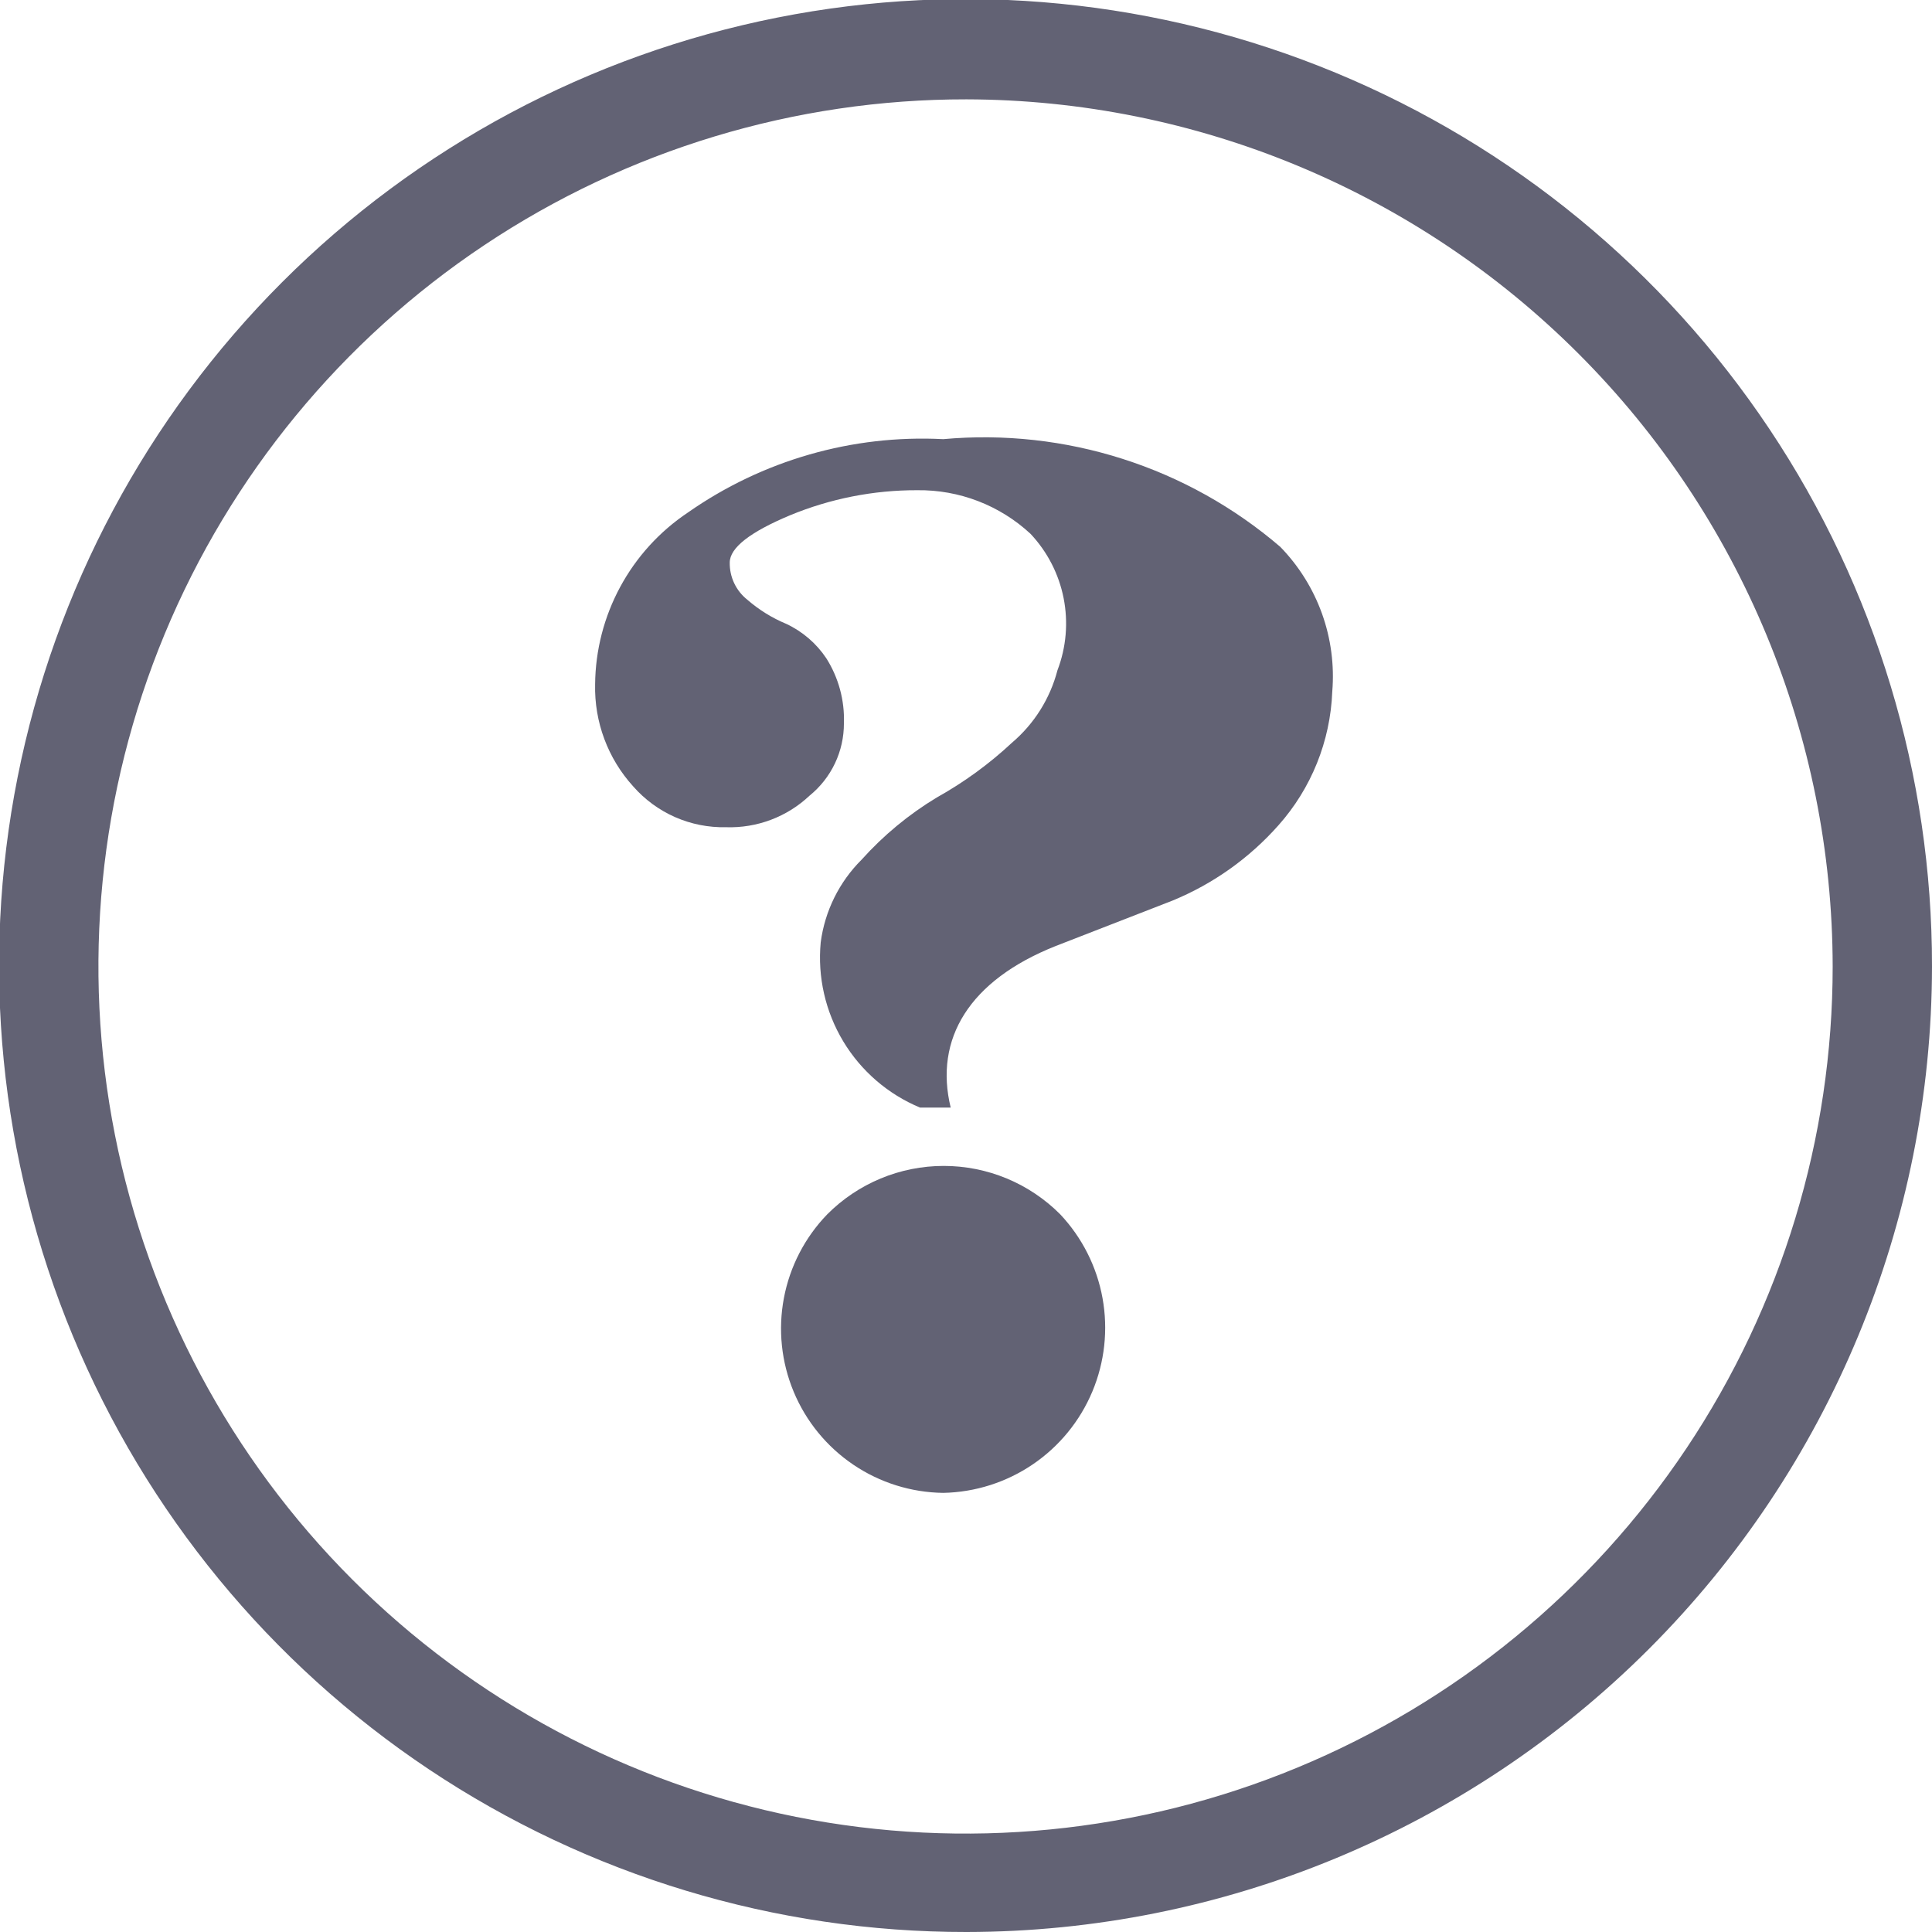 <svg width="90" height="90" viewBox="0 0 90 90" fill="none" xmlns="http://www.w3.org/2000/svg">
<g clip-path="url(#clip0_2867_1953)">
<path d="M43.941 20.457C46.76 20.202 49.602 20.515 52.298 21.377C54.995 22.238 57.491 23.631 59.64 25.474C60.502 26.36 61.165 27.421 61.583 28.584C62.001 29.748 62.164 30.988 62.062 32.221C61.973 34.525 61.086 36.726 59.553 38.448C58.198 39.976 56.512 41.175 54.623 41.952L49.174 44.071C45.152 45.671 43.508 48.395 44.287 51.596H42.86C41.367 50.975 40.113 49.893 39.28 48.508C38.448 47.122 38.08 45.507 38.232 43.898C38.424 42.44 39.093 41.086 40.135 40.049C41.153 38.915 42.333 37.938 43.638 37.151C44.904 36.445 46.081 35.588 47.141 34.599C48.177 33.719 48.917 32.541 49.26 31.226C49.67 30.155 49.769 28.991 49.548 27.867C49.326 26.742 48.791 25.703 48.006 24.868C46.574 23.538 44.684 22.811 42.73 22.836C40.697 22.83 38.683 23.227 36.805 24.003C34.945 24.782 33.994 25.517 33.994 26.209C33.989 26.541 34.06 26.87 34.203 27.17C34.345 27.47 34.555 27.733 34.815 27.939C35.356 28.409 35.97 28.789 36.632 29.064C37.386 29.418 38.029 29.971 38.492 30.664C39.063 31.567 39.35 32.622 39.313 33.691C39.315 34.337 39.173 34.976 38.896 35.559C38.619 36.143 38.215 36.657 37.713 37.064C37.194 37.554 36.582 37.937 35.914 38.189C35.246 38.441 34.534 38.559 33.821 38.535C33.005 38.553 32.194 38.393 31.447 38.064C30.7 37.735 30.034 37.246 29.496 36.632C28.316 35.333 27.681 33.629 27.723 31.875C27.737 30.29 28.139 28.732 28.893 27.338C29.646 25.943 30.73 24.754 32.047 23.874C35.521 21.442 39.706 20.239 43.941 20.457ZM43.941 69.544C42.446 69.525 40.99 69.069 39.752 68.232C38.514 67.395 37.547 66.213 36.973 64.834C36.398 63.454 36.239 61.937 36.517 60.468C36.795 58.999 37.496 57.644 38.535 56.569C39.246 55.854 40.092 55.287 41.023 54.899C41.955 54.512 42.954 54.313 43.962 54.313C44.971 54.313 45.97 54.512 46.901 54.899C47.833 55.287 48.679 55.854 49.39 56.569C50.411 57.654 51.096 59.011 51.361 60.477C51.626 61.944 51.46 63.455 50.884 64.828C50.307 66.202 49.344 67.379 48.111 68.216C46.879 69.053 45.43 69.514 43.941 69.544Z" fill="#626274"/>
<path d="M45.022 90C36.114 90.009 27.403 87.375 19.993 82.431C12.583 77.487 6.805 70.456 3.392 62.228C-0.021 53.999 -0.916 44.943 0.82 36.206C2.556 27.469 6.845 19.443 13.144 13.144C19.443 6.845 27.469 2.556 36.206 0.82C44.943 -0.916 53.999 -0.021 62.228 3.392C70.456 6.805 77.487 12.583 82.431 19.993C87.375 27.403 90.009 36.114 90 45.022C89.989 56.947 85.246 68.381 76.814 76.814C68.381 85.246 56.947 89.989 45.022 90ZM45.022 4.628C37.031 4.619 29.217 6.981 22.568 11.415C15.92 15.848 10.736 22.154 7.672 29.534C4.608 36.914 3.802 45.037 5.356 52.876C6.909 60.714 10.753 67.916 16.401 73.57C22.048 79.223 29.245 83.075 37.082 84.637C44.919 86.199 53.043 85.401 60.427 82.345C67.81 79.289 74.122 74.112 78.562 67.468C83.002 60.824 85.373 53.013 85.373 45.022C85.361 34.32 81.108 24.058 73.544 16.487C65.981 8.915 55.724 4.651 45.022 4.628Z" fill="#626274"/>
</g>
<defs>
<clipPath id="clip0_2867_1953">
<rect width="90" height="90" fill="white"/>
</clipPath>
</defs>
</svg>
